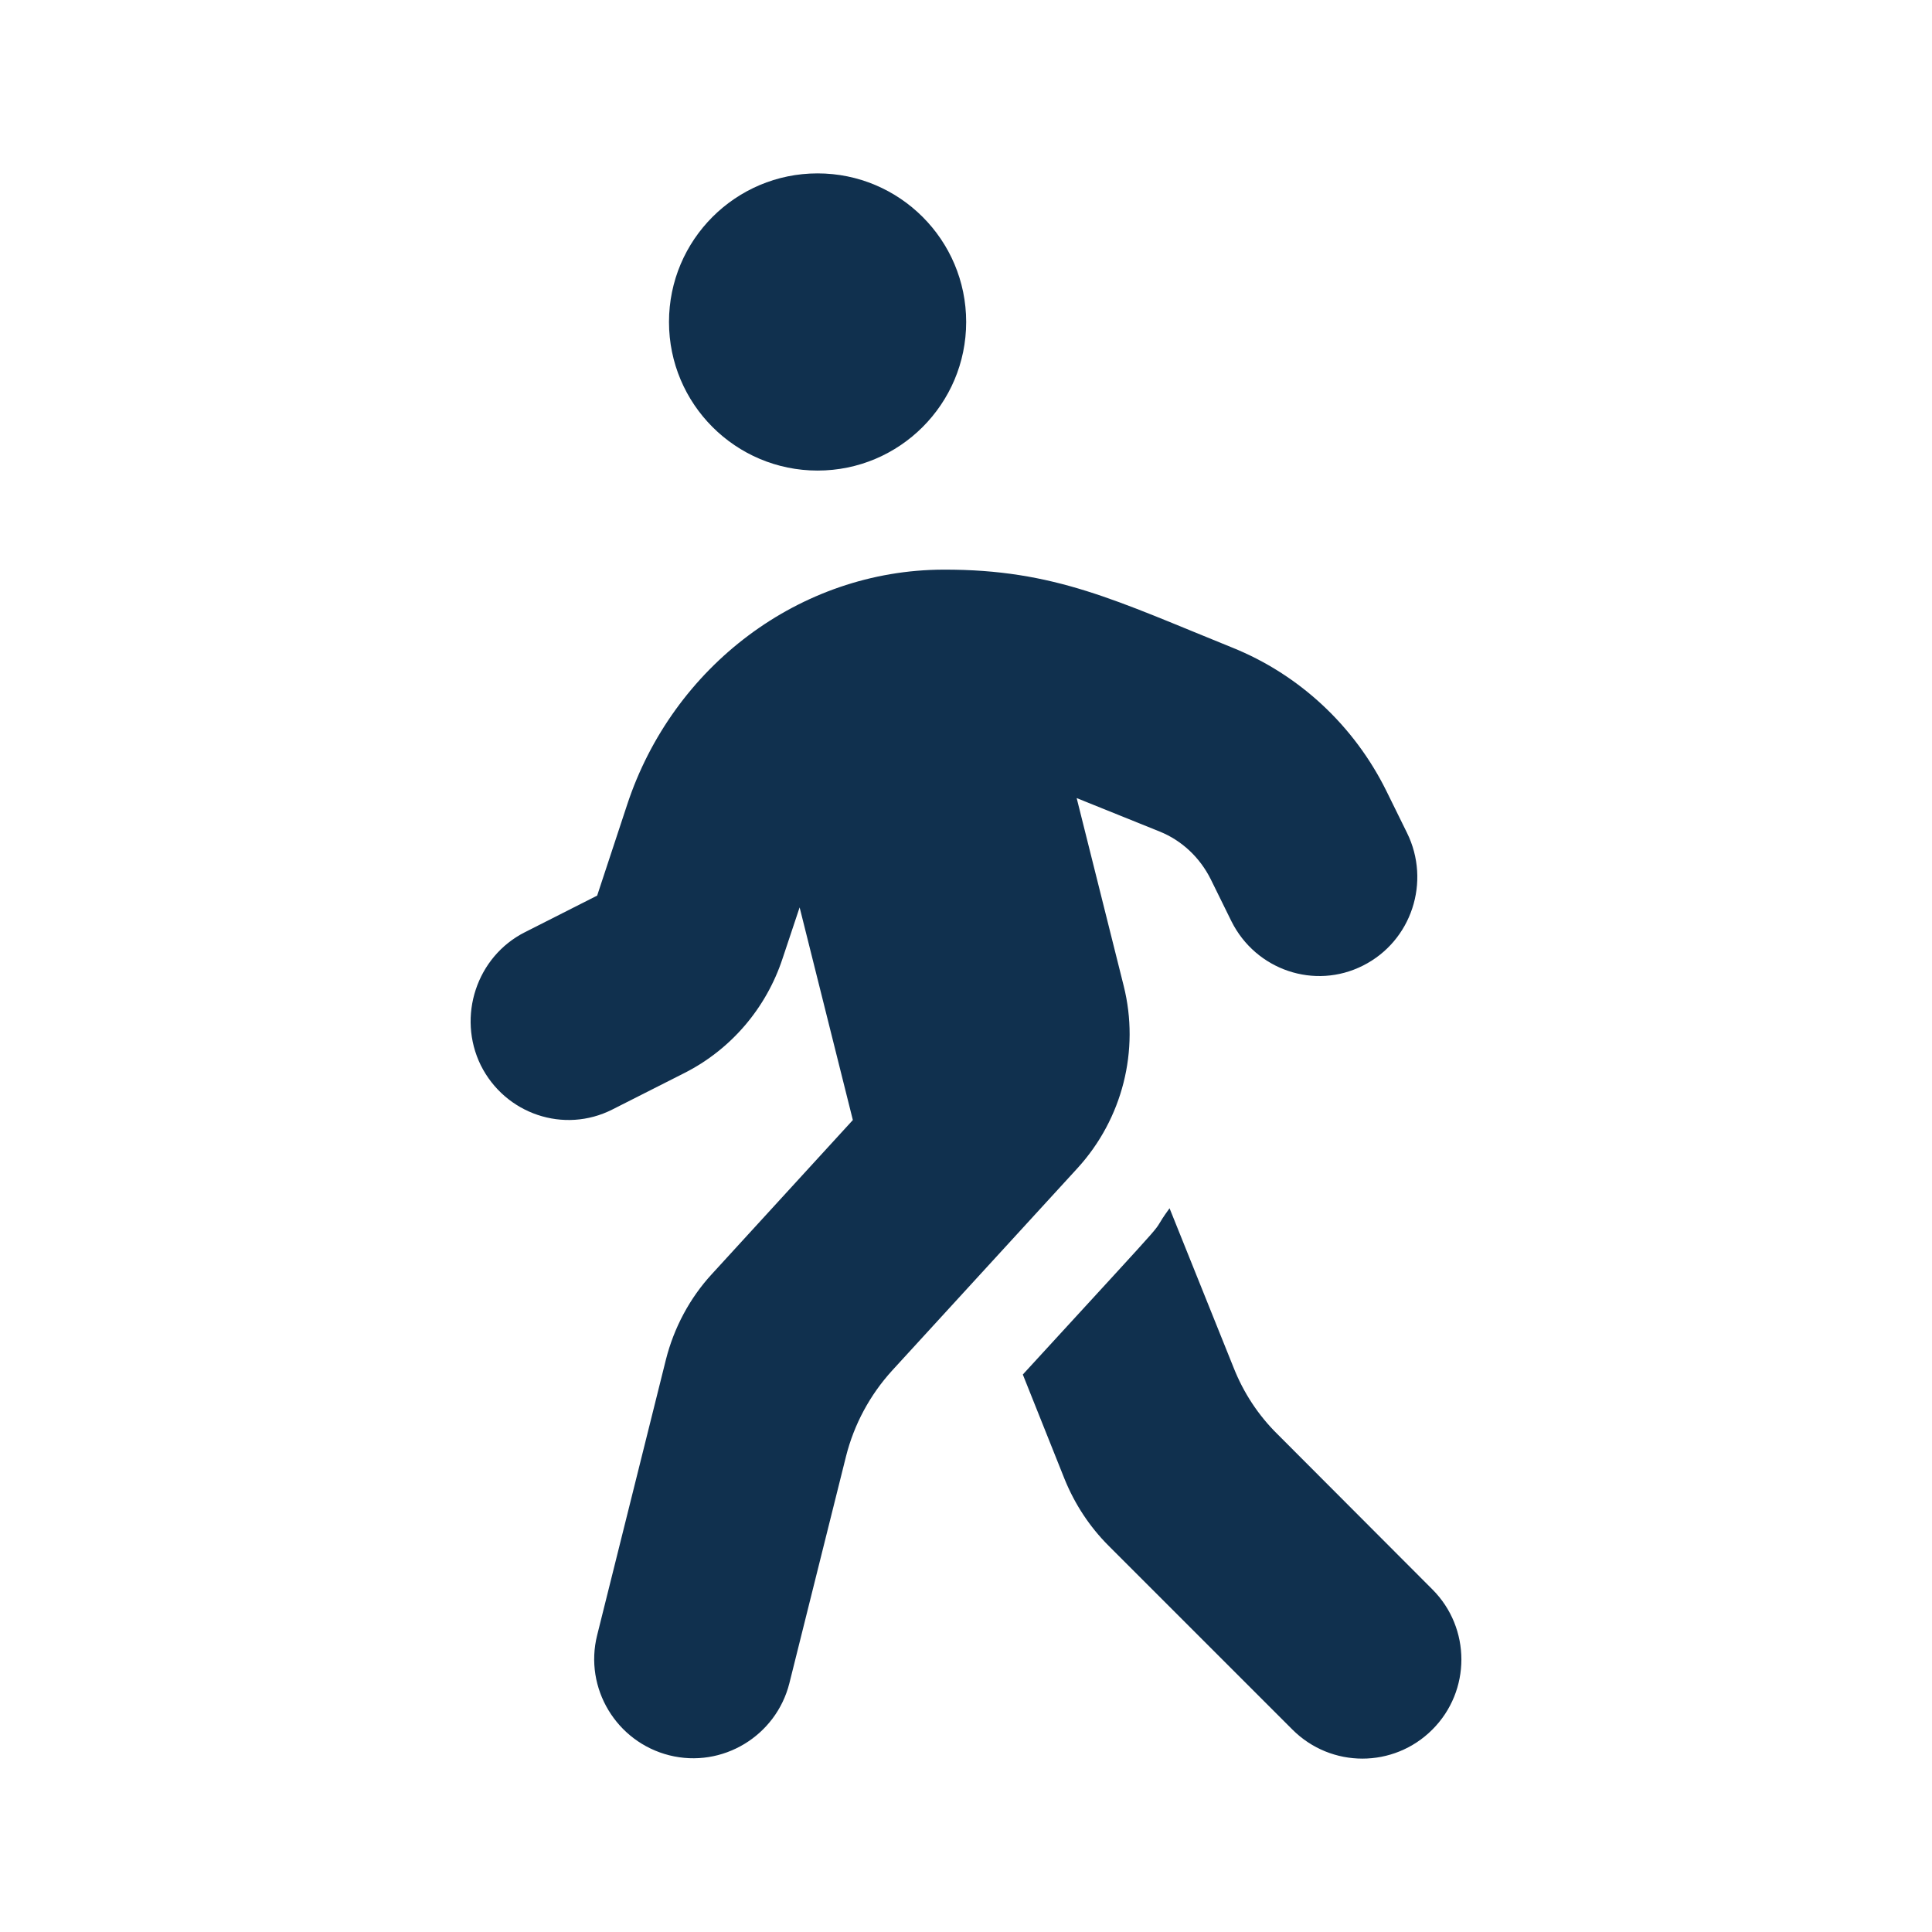 <svg width="78" height="78" viewBox="0 0 78 78" fill="none" xmlns="http://www.w3.org/2000/svg">
<path d="M33.008 18.998C29.696 18.998 27.009 16.311 27.009 12.999C27.009 9.687 29.696 7 33.008 7C36.319 7 39.007 9.687 39.007 12.999C39.007 16.311 36.319 18.998 33.008 18.998ZM21.197 37.633L24.109 36.158L25.321 32.484C27.159 26.91 32.283 23.01 38.094 22.998C42.593 22.985 45.081 24.26 49.755 26.147C52.454 27.235 54.666 29.297 55.966 31.921L56.803 33.621C57.778 35.596 56.991 37.995 55.029 38.983C53.079 39.97 50.705 39.17 49.717 37.196L48.88 35.496C48.442 34.621 47.718 33.934 46.818 33.571L43.468 32.221L45.368 39.808C46.018 42.407 45.318 45.169 43.506 47.157L36.02 55.33C35.12 56.318 34.482 57.505 34.157 58.792L31.87 67.954C31.333 70.091 29.158 71.403 27.021 70.866C24.884 70.328 23.572 68.153 24.109 66.016L26.884 54.893C27.209 53.606 27.846 52.406 28.746 51.431L34.432 45.219L32.283 36.633L31.595 38.695C30.933 40.708 29.508 42.37 27.633 43.32L24.721 44.794C22.772 45.782 20.397 44.982 19.41 43.007C18.448 41.045 19.235 38.62 21.197 37.633ZM49.805 55.218C50.205 56.23 50.804 57.143 51.579 57.905L57.828 64.167C59.391 65.729 59.391 68.266 57.828 69.828C56.266 71.391 53.742 71.391 52.179 69.828L44.755 62.404C43.993 61.642 43.393 60.73 42.981 59.717L41.294 55.493C48.205 47.956 46.13 50.269 47.218 48.781L49.805 55.218Z" fill="#10304E"/>
</svg>
